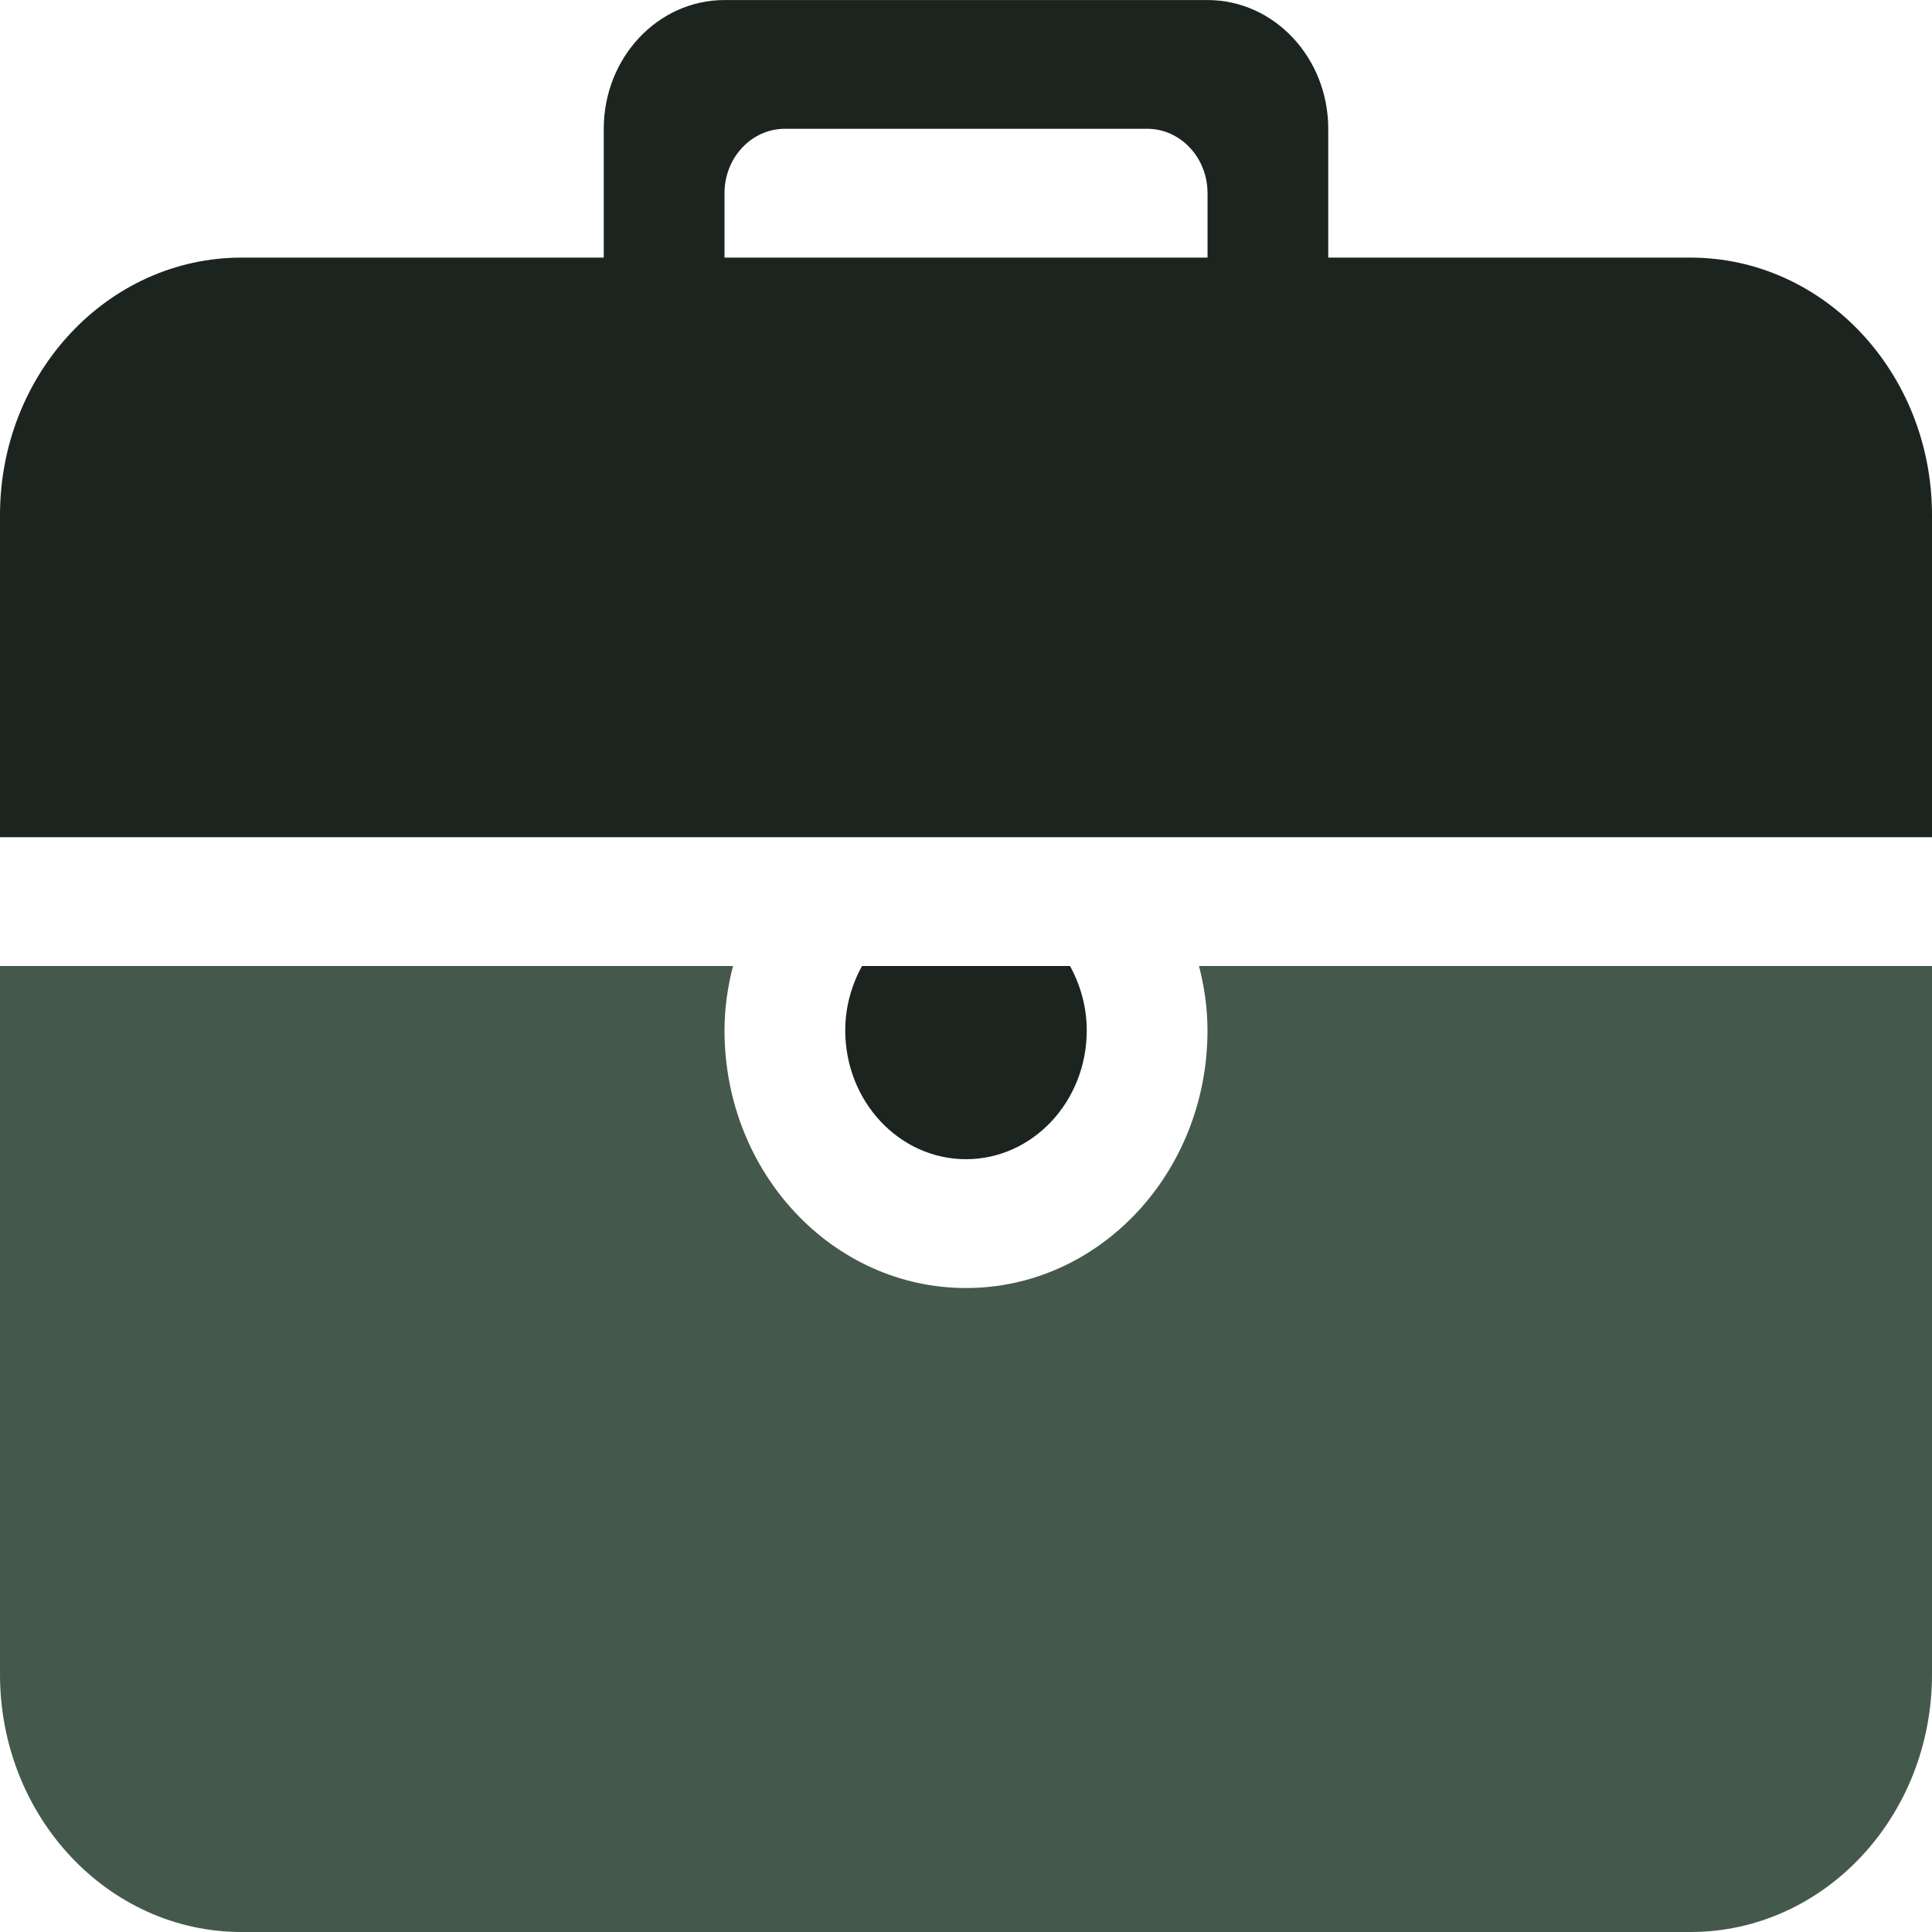 <?xml version="1.0" encoding="UTF-8"?>
<!DOCTYPE svg PUBLIC "-//W3C//DTD SVG 1.1//EN" "http://www.w3.org/Graphics/SVG/1.1/DTD/svg11.dtd">
<!-- Creator: CorelDRAW -->
<svg xmlns="http://www.w3.org/2000/svg" xml:space="preserve" width="0.5in" height="0.5in" version="1.1" style="shape-rendering:geometricPrecision; text-rendering:geometricPrecision; image-rendering:optimizeQuality; fill-rule:evenodd; clip-rule:evenodd"
viewBox="0 0 500 500"
 xmlns:xlink="http://www.w3.org/1999/xlink"
 xmlns:xodm="http://www.corel.com/coreldraw/odm/2003"
 xmlns:sketch="http://www.bohemiancoding.com/sketch/ns">
 <defs>
  <style type="text/css">
   <![CDATA[
    .fil0 {fill:#1B241E}
    .fil1 {fill:#44594B}
   ]]>
  </style>
 </defs>
 <g id="Layer_x0020_1">
  <path id="briefcase" class="fil0" d="M437.5 66.67l-93.75 0 0 -33.33c0,-18.4 -14,-33.33 -31.25,-33.33l-125 0c-17.25,0 -31.25,14.93 -31.25,33.33l0 33.33 -93.75 0c-34.52,0 -62.5,29.85 -62.5,66.67l0 83.33 500 0 0 -83.33c0,-36.82 -27.98,-66.67 -62.5,-66.67zm-125 0l-125 0 0 -16.67c0,-9.2 7,-16.67 15.63,-16.67l93.75 0c8.63,0 15.63,7.46 15.63,16.67l0 16.67z" sketch:type="MSShapeGroup"/>
  <path id="briefcase_0" class="fil1" d="M312.5 266.67c0,36.82 -27.98,66.67 -62.5,66.67 -34.52,0 -62.5,-29.85 -62.5,-66.67 0,-5.8 0.84,-11.35 2.2,-16.67l-189.7 0 0 183.33c0,36.81 27.98,66.67 62.5,66.67l375 0c34.52,0 62.5,-29.85 62.5,-66.67l0 -183.33 -189.7 0c1.36,5.31 2.2,10.87 2.2,16.67l0 0z" sketch:type="MSShapeGroup"/>
  <path id="briefcase_1" class="fil0" d="M281.25 266.67c0,-6.1 -1.64,-11.73 -4.33,-16.67l-53.84 0c-2.69,4.93 -4.33,10.57 -4.33,16.67 0,18.4 14,33.33 31.25,33.33 17.25,0 31.25,-14.93 31.25,-33.33l0 0z" sketch:type="MSShapeGroup"/>
 </g>
</svg>
